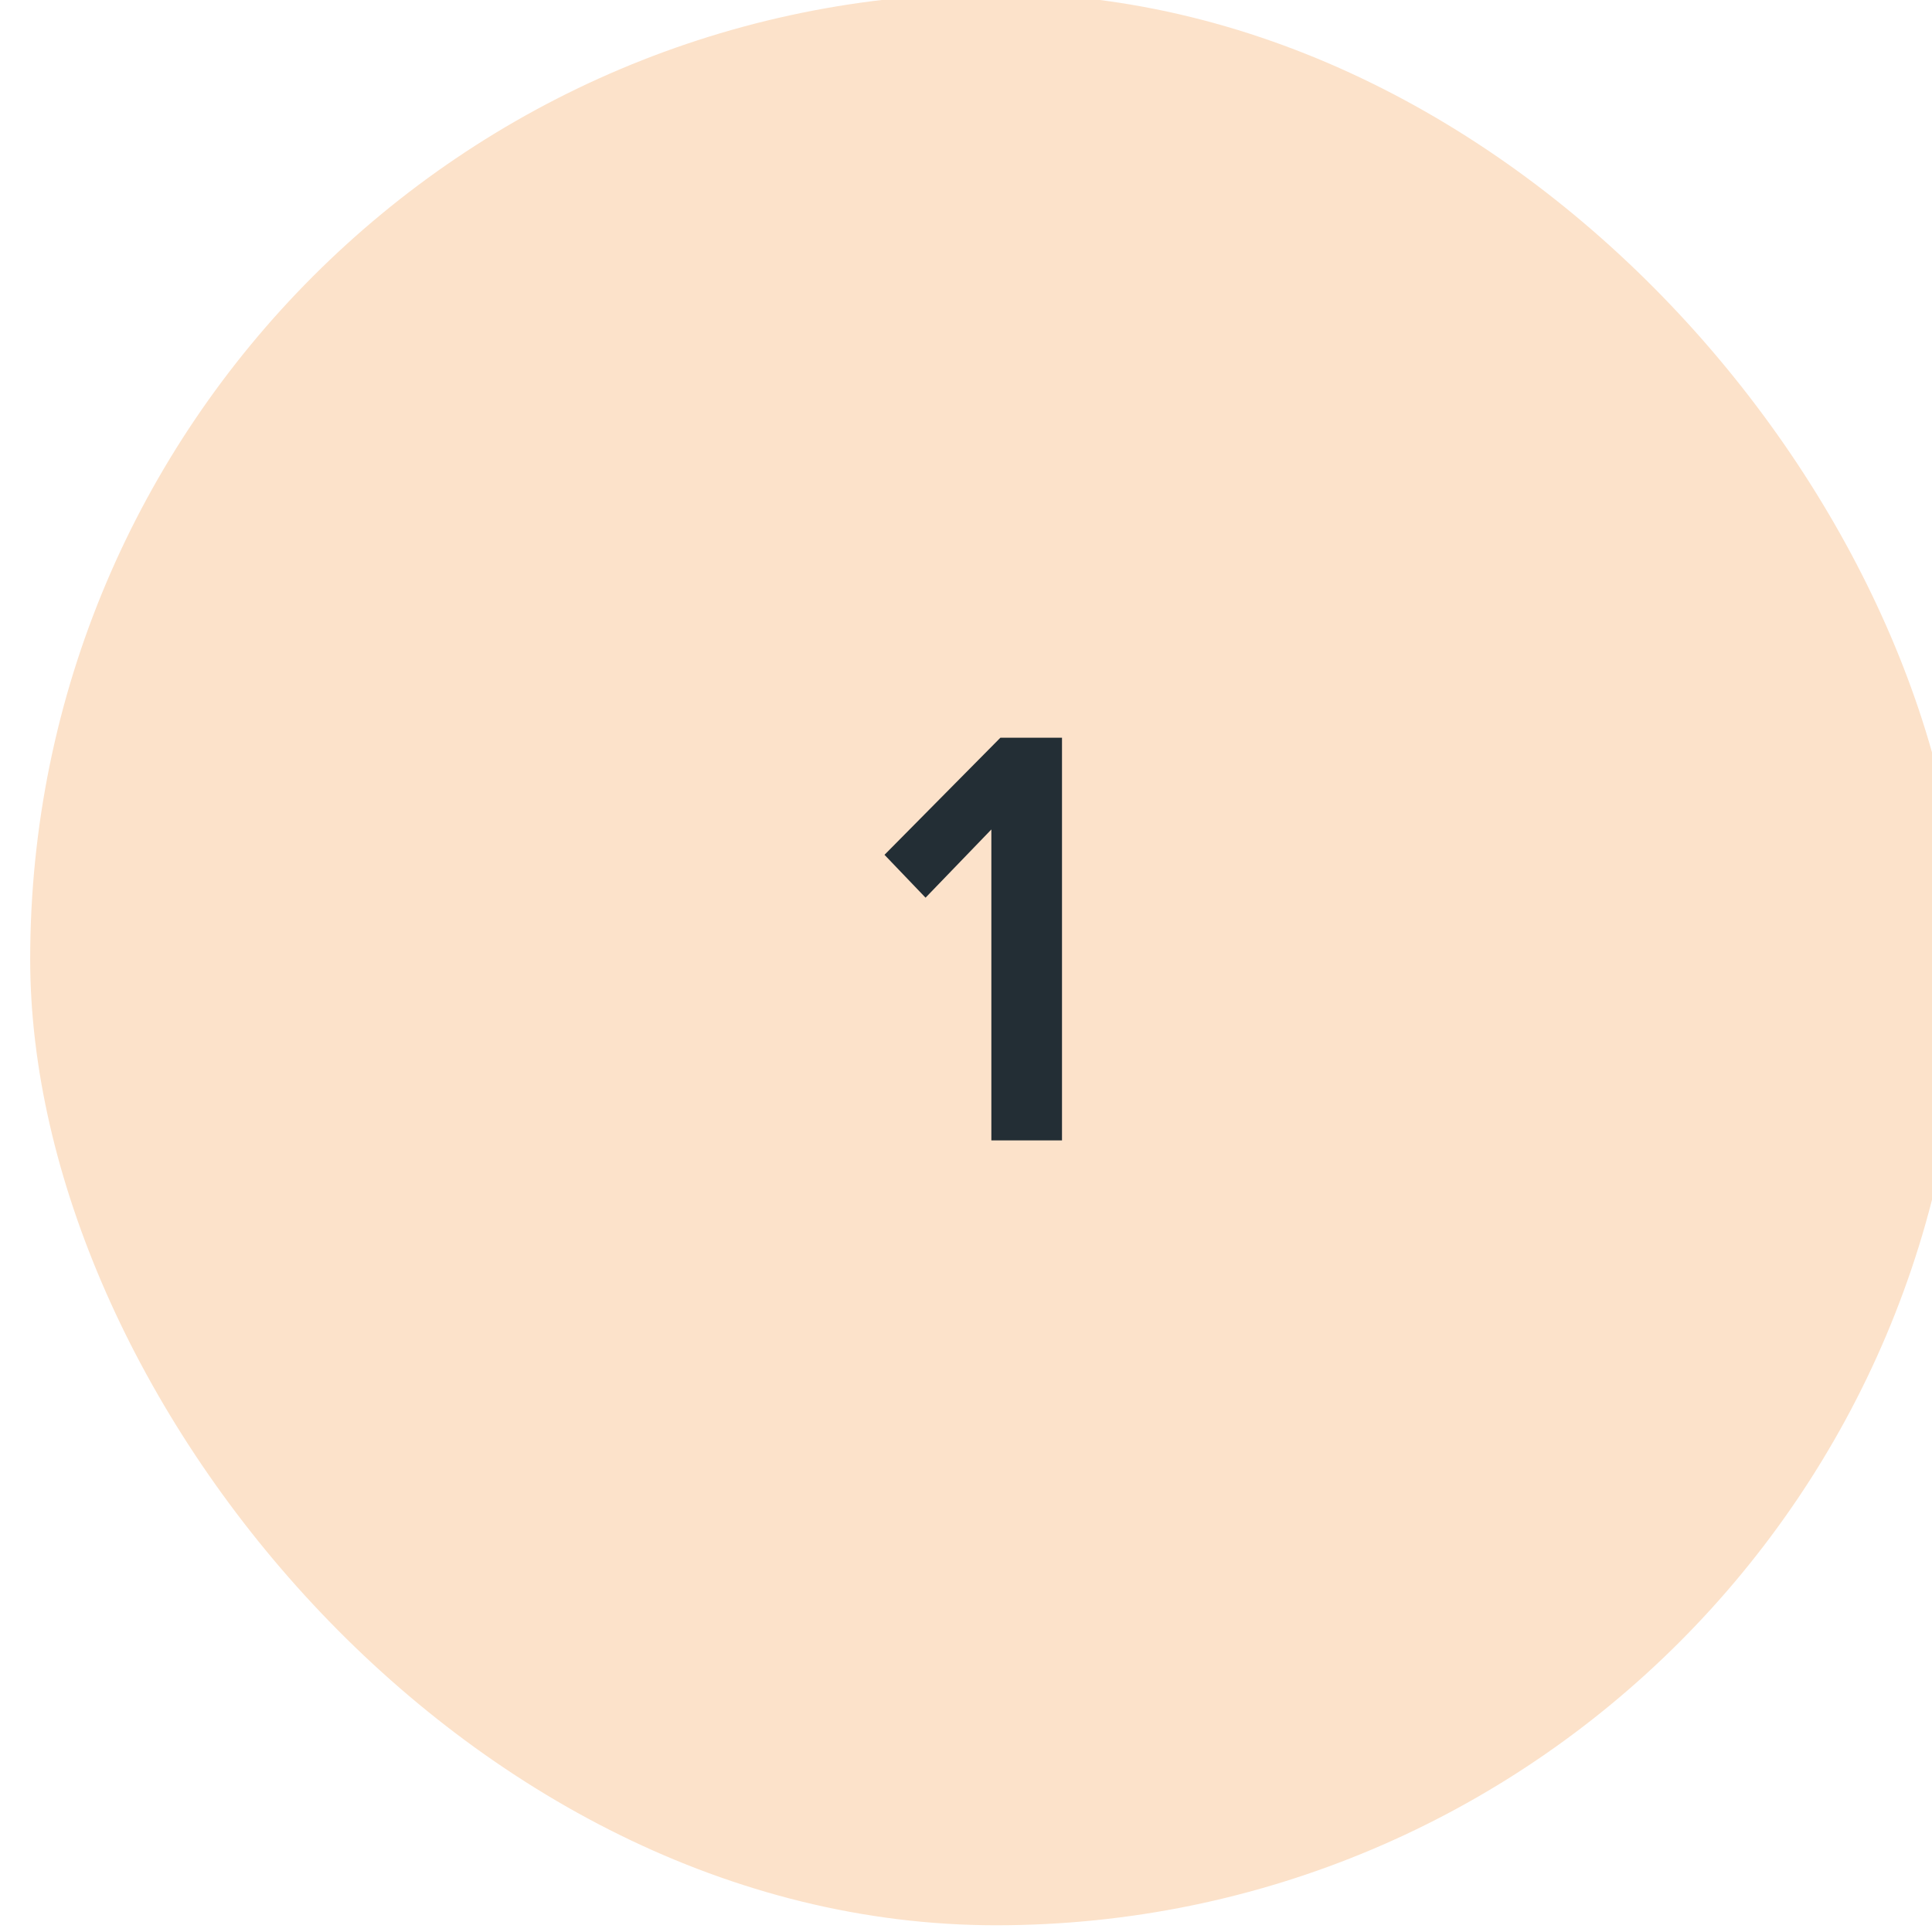 <svg width="64" height="64" viewBox="0 0 64 64" fill="none" xmlns="http://www.w3.org/2000/svg">
<g clip-path="url(#clip0_259_5102)">
<rect x="1" y="-0.223" width="64" height="64" rx="32" fill="#FCE2CA"/>
<path d="M32.84 37.777H35.18V24.437H33.14L29.3 28.317L30.66 29.737L32.84 27.477V37.777Z" fill="#232E35"/>
</g>
<defs>
<clipPath id="clip0_259_5102">
<rect width="64" height="64" fill="white"/>
</clipPath>
</defs>
</svg>
